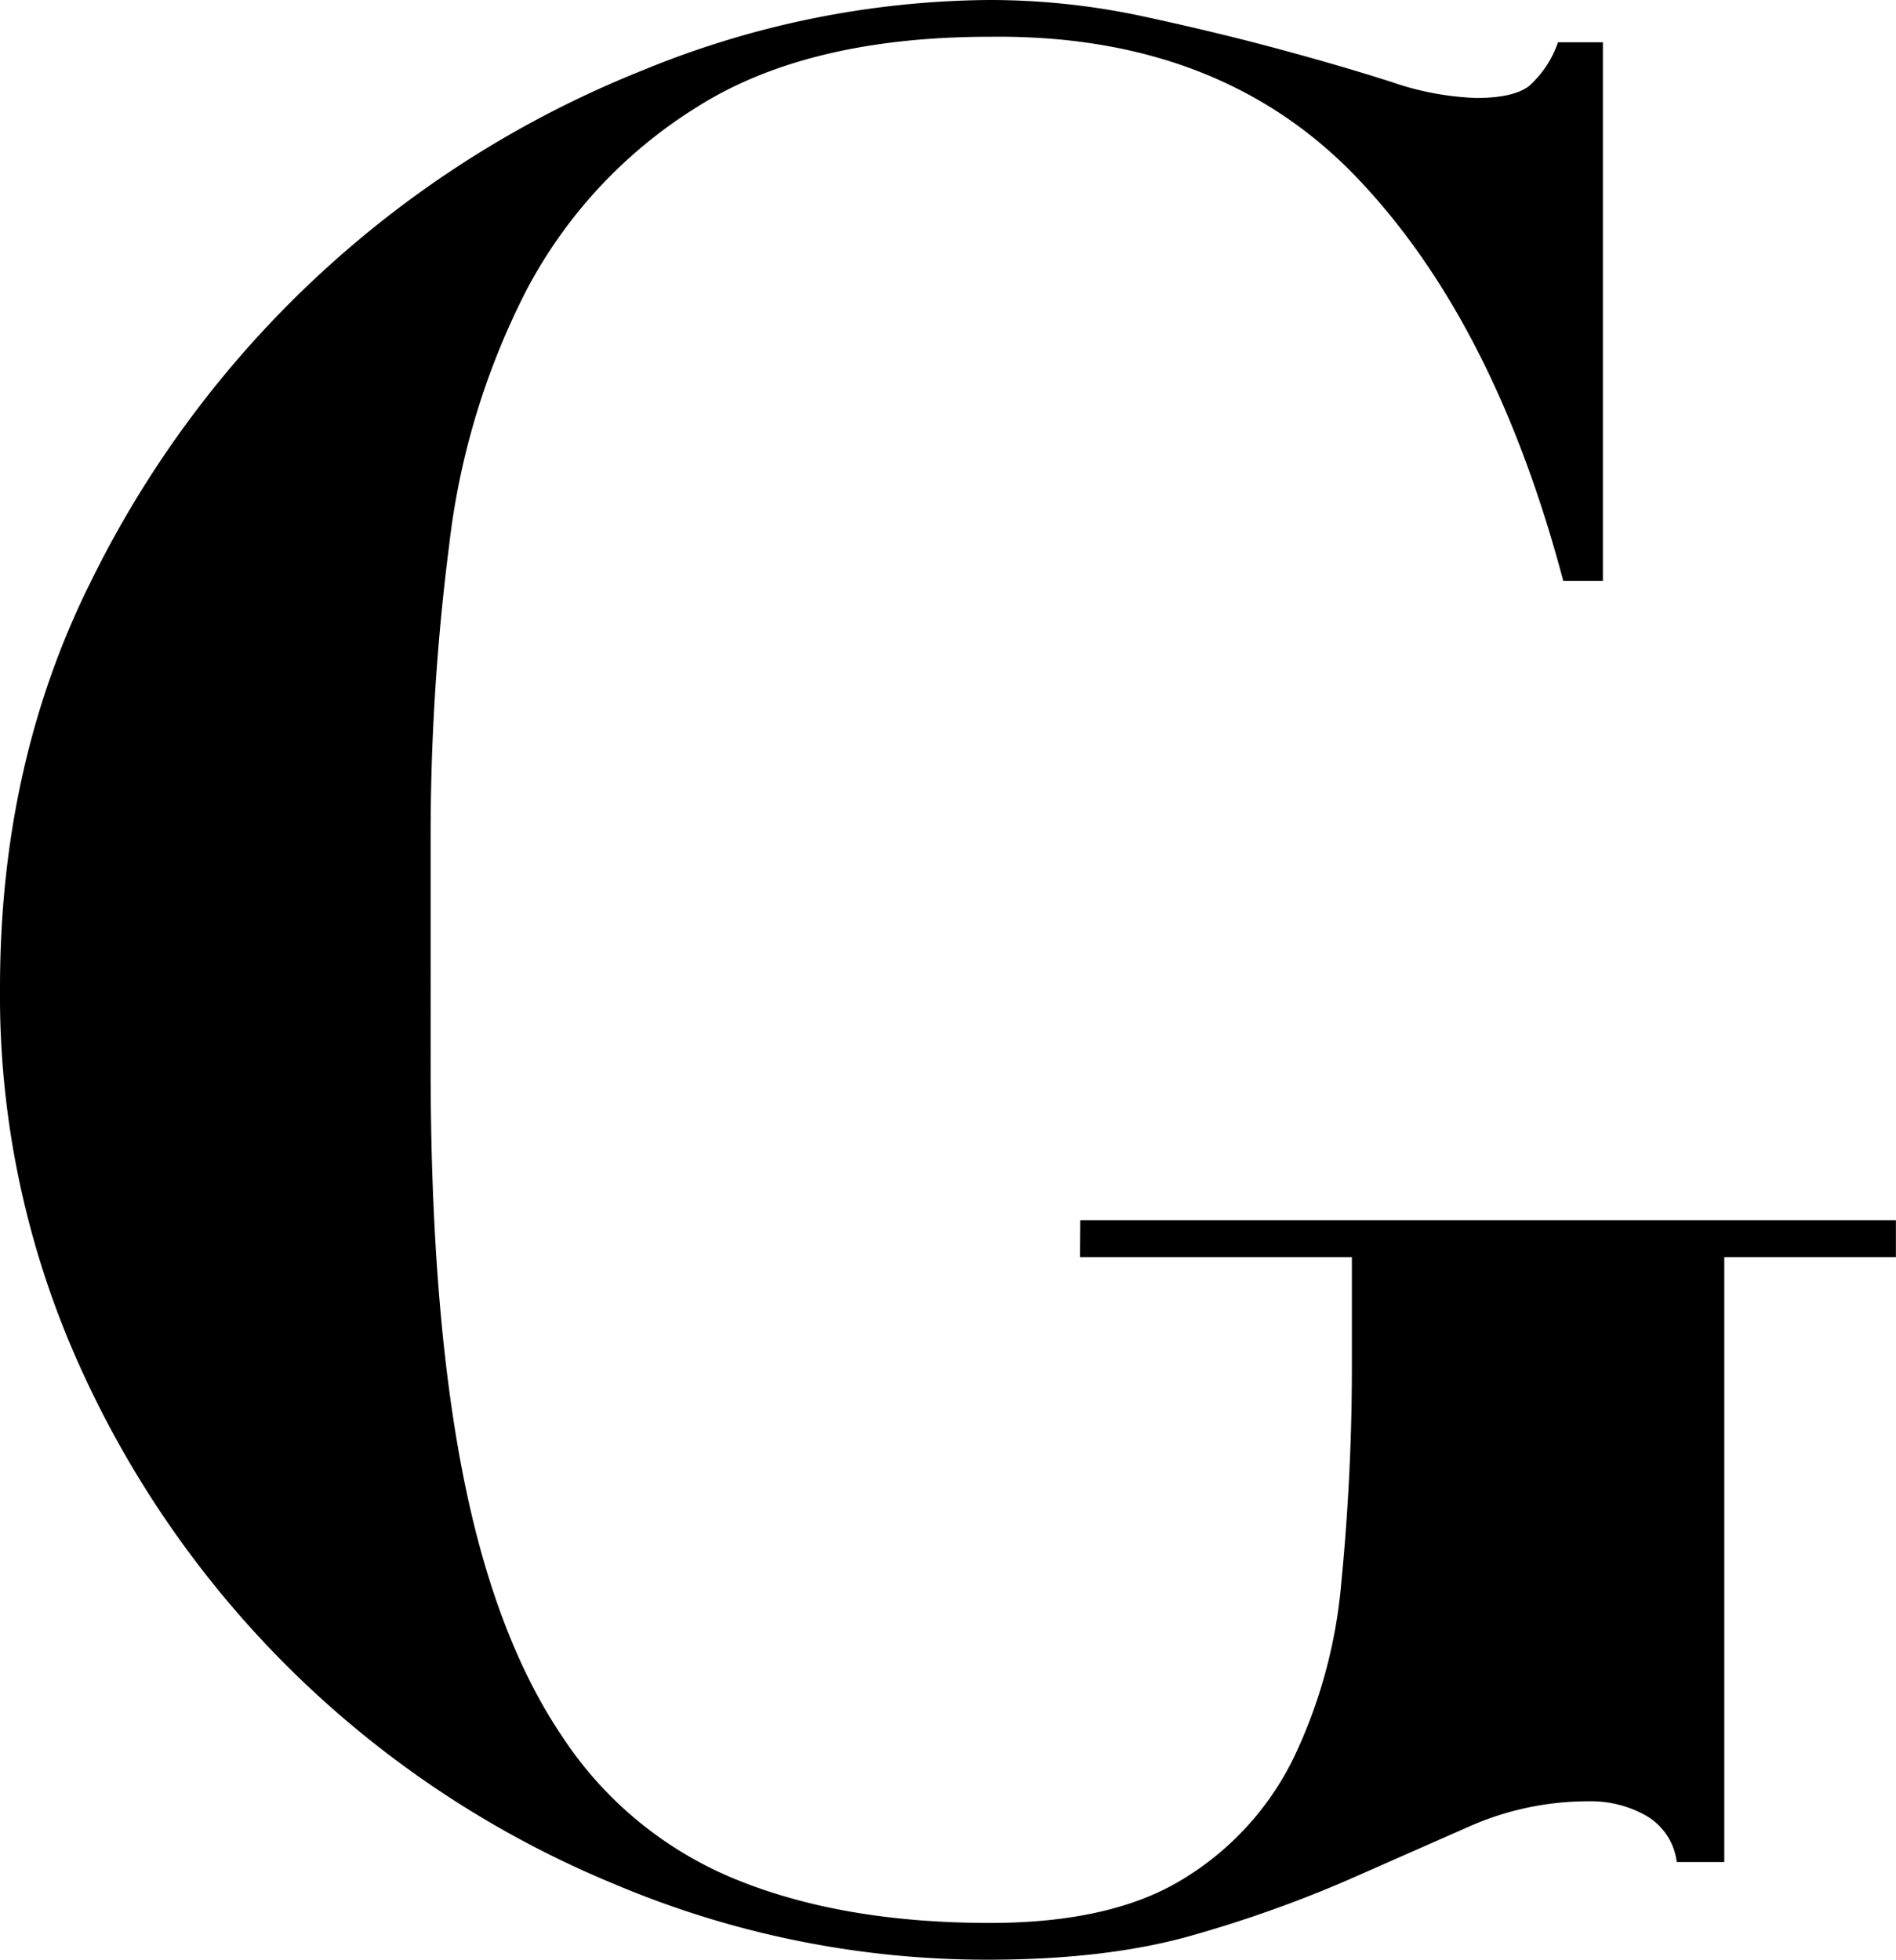 <svg xmlns="http://www.w3.org/2000/svg" viewBox="0 0 216.18 223.41"><title>G</title><g id="Layer_2" data-name="Layer 2"><g id="Layer_1-2" data-name="Layer 1"><path d="M123.14,143.32h31v11.44a253.12,253.12,0,0,1-1.2,25.59,57.59,57.59,0,0,1-5.57,20.32,33.22,33.22,0,0,1-12.49,13.55q-8.13,5-22,5-16.87,0-29.06-5A43.17,43.17,0,0,1,64,197.81q-7.68-11.44-11.29-30.11t-3.61-46.07V95.44a260.66,260.66,0,0,1,2.11-33.27A85,85,0,0,1,60.07,33,54.33,54.33,0,0,1,79.49,12.19q12.64-8,33.42-8,26.19-.3,41.85,16.11t23.48,45.92h4.52V4.82h-5.12a11.86,11.86,0,0,1-3.31,5q-1.81,1.35-6,1.35a33.1,33.1,0,0,1-9.63-1.81Q153,7.53,145.73,5.57T130.07,1.81A83.12,83.12,0,0,0,112.61,0,105.7,105.7,0,0,0,73.32,8,119.29,119.29,0,0,0,10.39,66.24Q0,87,0,112.61a102.65,102.65,0,0,0,9.33,43.66,114.88,114.88,0,0,0,60.82,58.56,108.78,108.78,0,0,0,42.45,8.58q13.85,0,23.64-2.86a142.13,142.13,0,0,0,17.31-6.17l14-6.17a33.53,33.53,0,0,1,13.7-2.86,12.72,12.72,0,0,1,6.47,1.66,7.08,7.08,0,0,1,3.46,5.27h5.42V143.32h19.57V139.1h-93Z"/></g></g></svg>